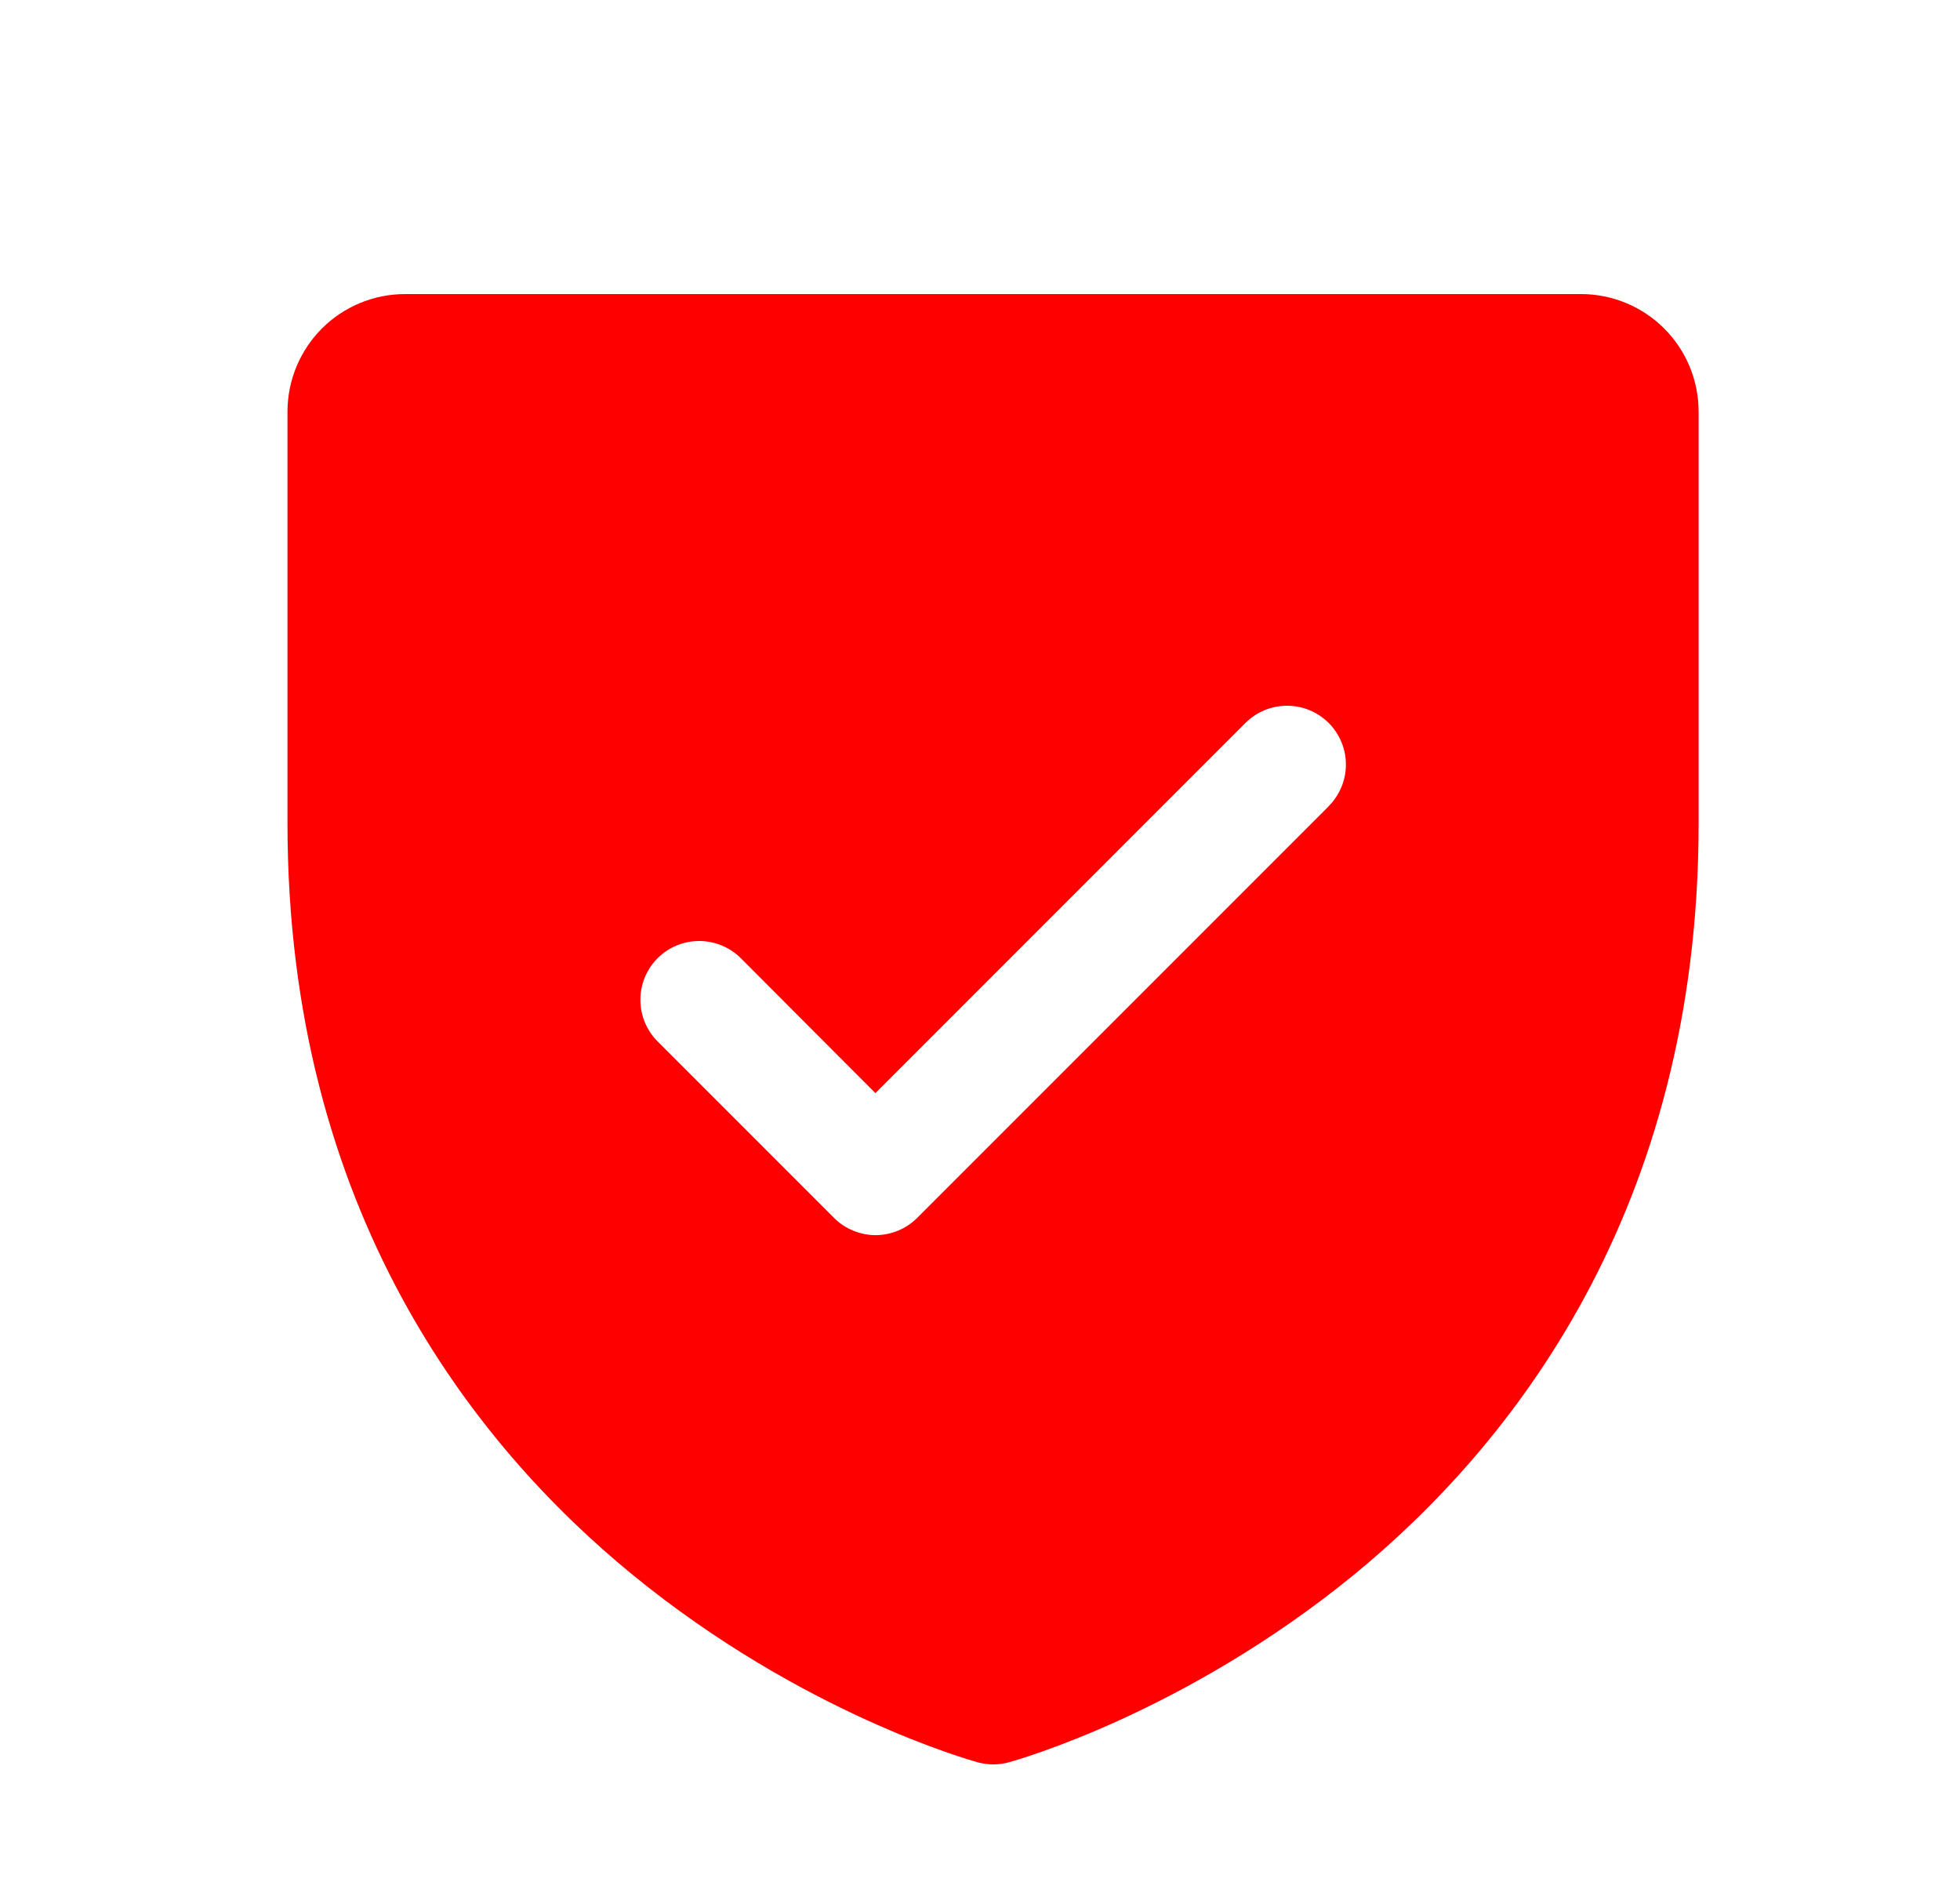 <svg width="25" height="24" viewBox="0 0 25 24" fill="none" xmlns="http://www.w3.org/2000/svg">
<path d="M20.166 3.75H5.167C4.769 3.75 4.387 3.908 4.106 4.189C3.825 4.471 3.667 4.852 3.667 5.25V10.5C3.667 15.443 6.059 18.438 8.066 20.08C10.228 21.848 12.379 22.448 12.472 22.474C12.601 22.509 12.737 22.509 12.866 22.474C12.96 22.448 15.108 21.848 17.272 20.08C19.274 18.438 21.666 15.443 21.666 10.5V5.25C21.666 4.852 21.509 4.471 21.227 4.189C20.946 3.908 20.564 3.75 20.166 3.75ZM16.949 10.281L11.699 15.531C11.629 15.6 11.547 15.656 11.456 15.693C11.364 15.731 11.267 15.751 11.168 15.751C11.07 15.751 10.972 15.731 10.881 15.693C10.79 15.656 10.707 15.6 10.638 15.531L8.388 13.281C8.247 13.14 8.168 12.949 8.168 12.75C8.168 12.551 8.247 12.36 8.388 12.219C8.528 12.079 8.719 12 8.918 12C9.117 12 9.308 12.079 9.449 12.219L11.166 13.94L15.886 9.219C15.956 9.15 16.038 9.094 16.129 9.057C16.22 9.019 16.318 9 16.416 9C16.515 9 16.613 9.019 16.704 9.057C16.795 9.094 16.877 9.15 16.947 9.219C17.017 9.289 17.072 9.372 17.11 9.463C17.148 9.554 17.167 9.651 17.167 9.75C17.167 9.849 17.148 9.946 17.11 10.037C17.072 10.128 17.017 10.211 16.947 10.281H16.949Z" fill="#FF0000"/>
</svg>
